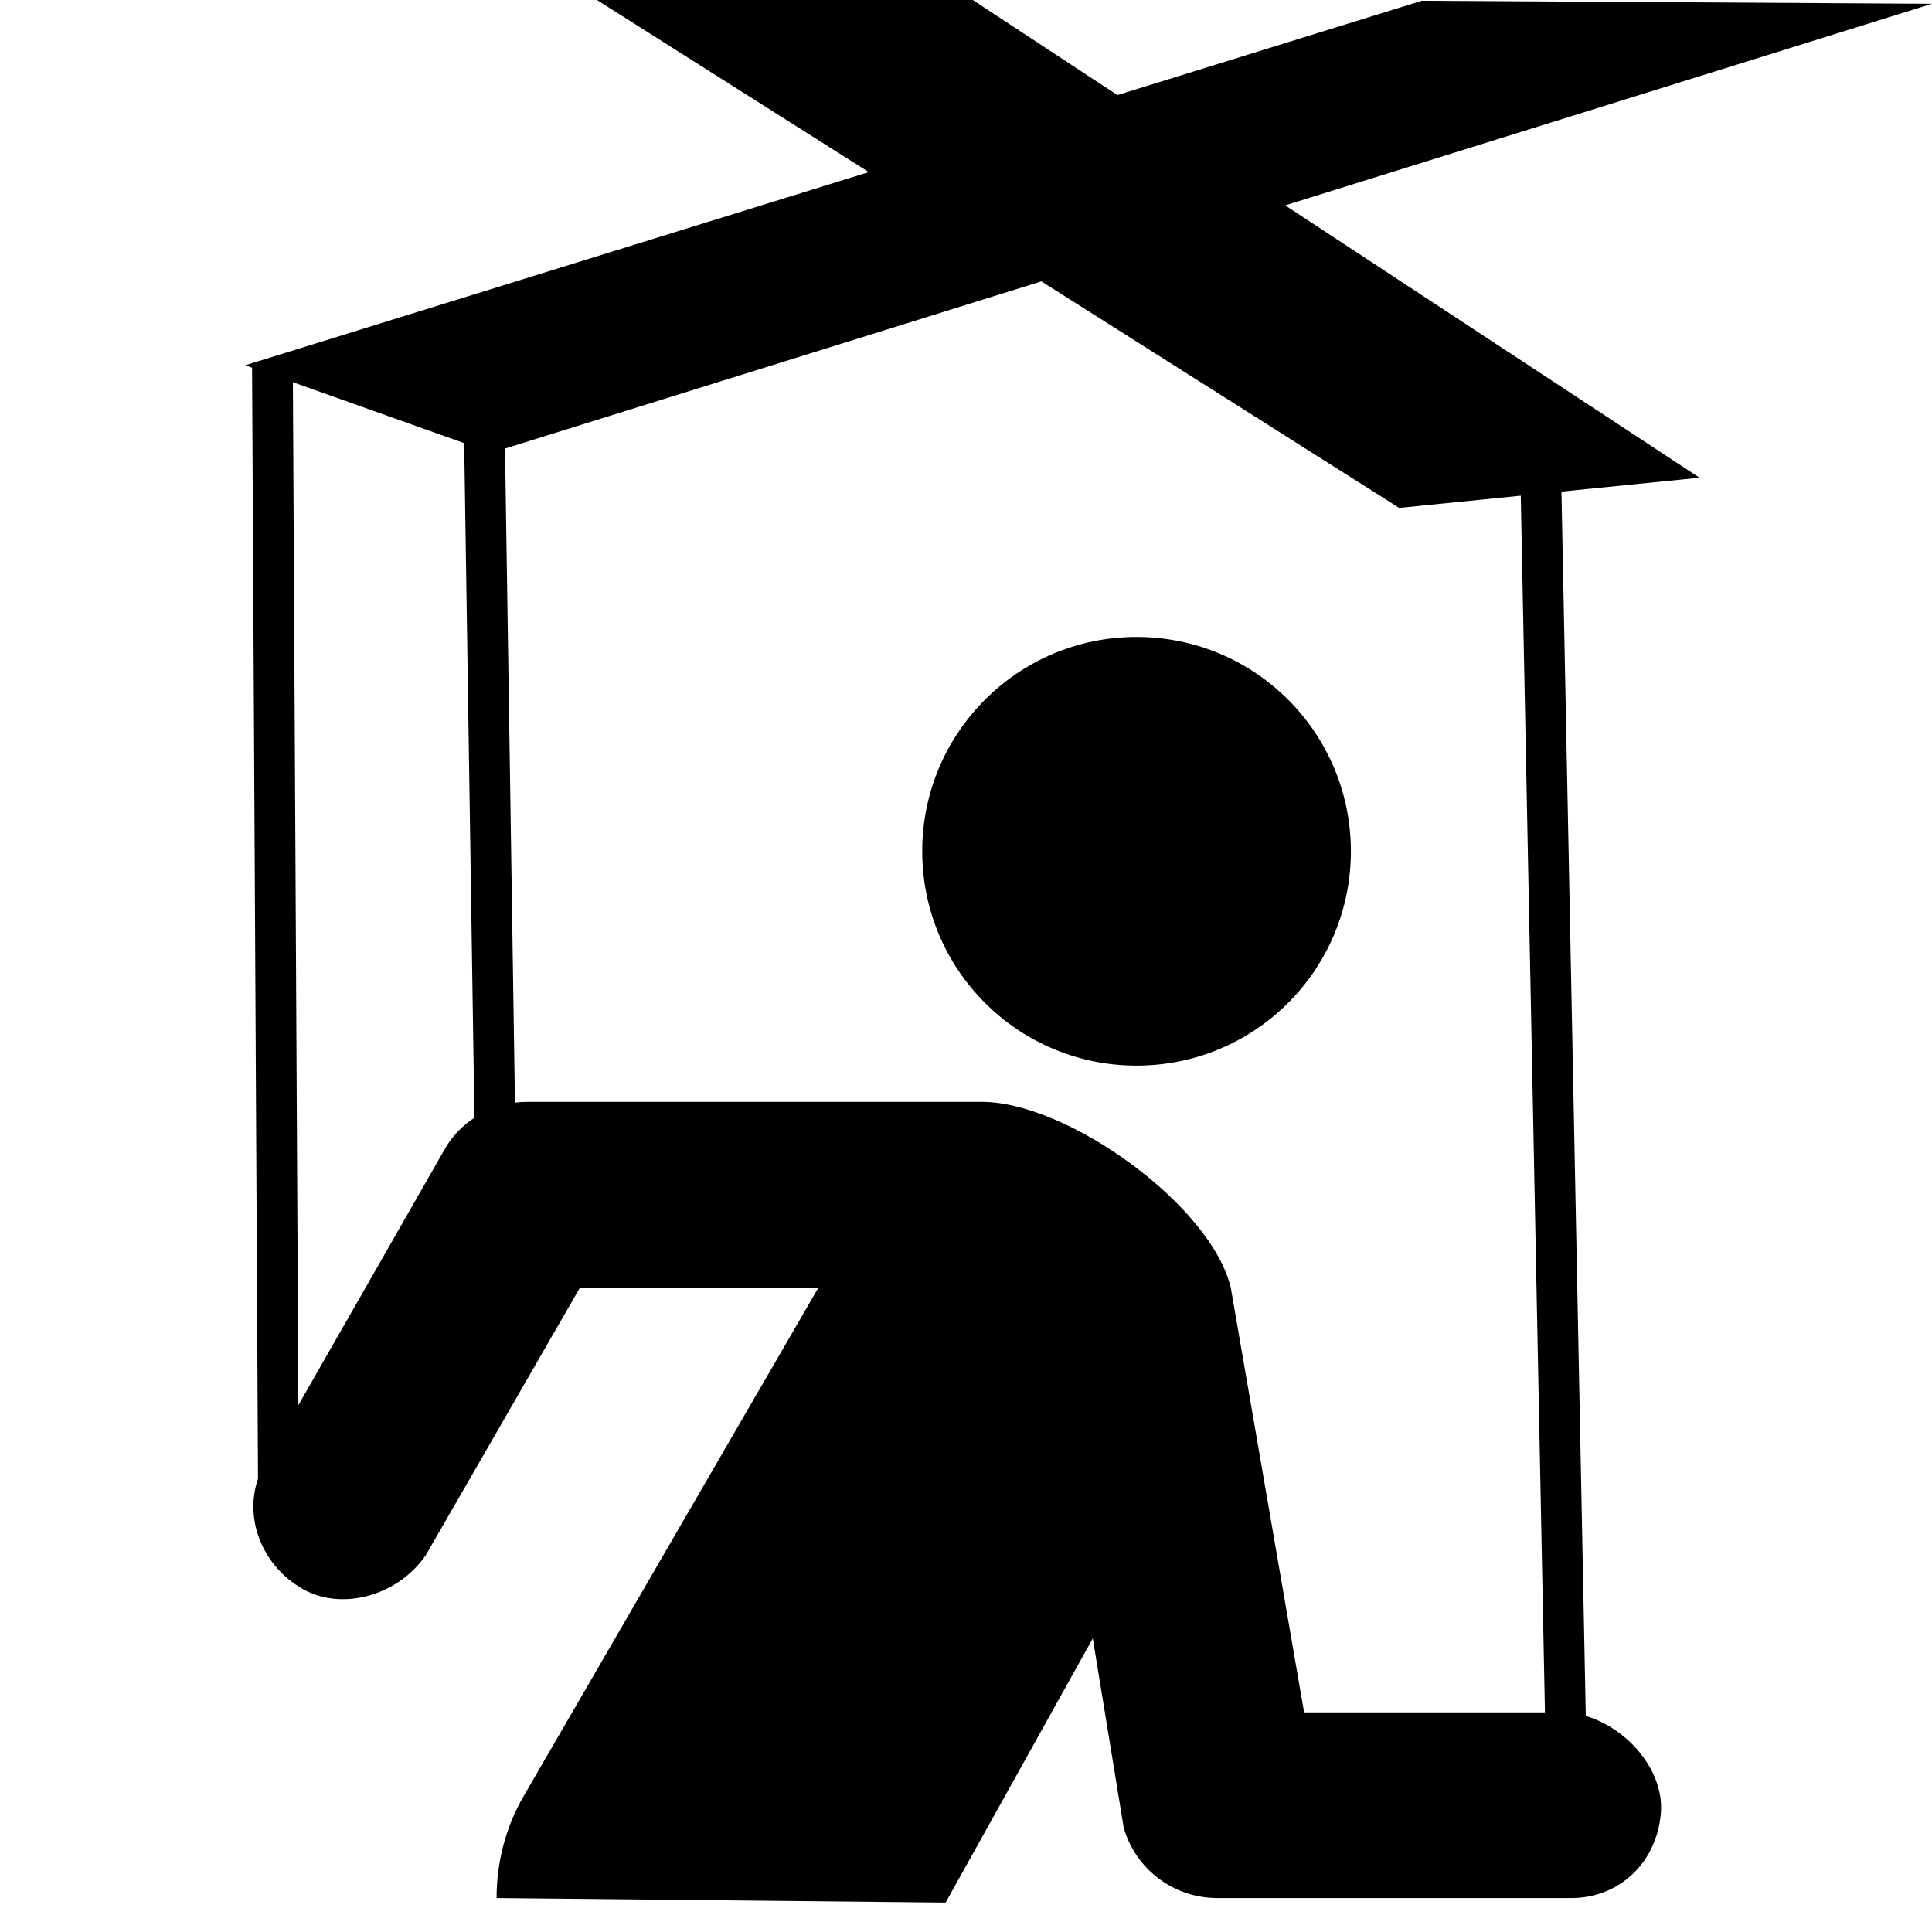 <?xml version="1.0" encoding="utf-8"?>
<!-- Uploaded to: SVG Repo, www.svgrepo.com, Generator: SVG Repo Mixer Tools -->
<svg fill="#000000" height="800px" width="800px" version="1.1" id="Layer_1" xmlns="http://www.w3.org/2000/svg" xmlns:xlink="http://www.w3.org/1999/xlink" 
	 viewBox="0 0 256 256" xml:space="preserve">
<path d="M122.2,112.8c0-15.7,12.7-28.4,28.4-28.4s28.4,12.7,28.4,28.4s-12.7,28.4-28.4,28.4S122.2,128.5,122.2,112.8z M32.5,48.4
	L65.1,60L256,0.5l-67.6-0.4L32.5,48.4z M210.4,241.2l-3.6-181.2l-5.4,0.1l3.6,181.2L210.4,241.2z M68.3,150.4l-1.5-98.8l-5.4,0.1
	l1.5,98.8L68.3,150.4z M39.6,198L38.8,48.7l-5.4,0l0.8,149.4L39.6,198z M207.7,226.9h-34.9l-9.7-56.2c-2.5-10.9-21.6-24.7-33-24.7
	H69.8c-4.2,0-8.3,2.2-10.6,5.8l-23.9,41.8c-3.6,5.8-1.3,13.2,4.4,16.7c5.2,3.3,12.9,1.3,16.7-4.2l20.4-35.4h31.6l-38.9,67.1
	c-2.5,4.2-3.7,9-3.7,13.7l59.5,0.6l19.5-35l4.1,25.1c1.6,5.5,6.6,9.3,12.4,9.3h46.5c6.9,0.2,12-5,12.3-11.7
	C220.3,233.7,214.3,227.5,207.7,226.9z M128.9,0H79.1l106.3,67.3l39.8-4L128.9,0z"/>
</svg>